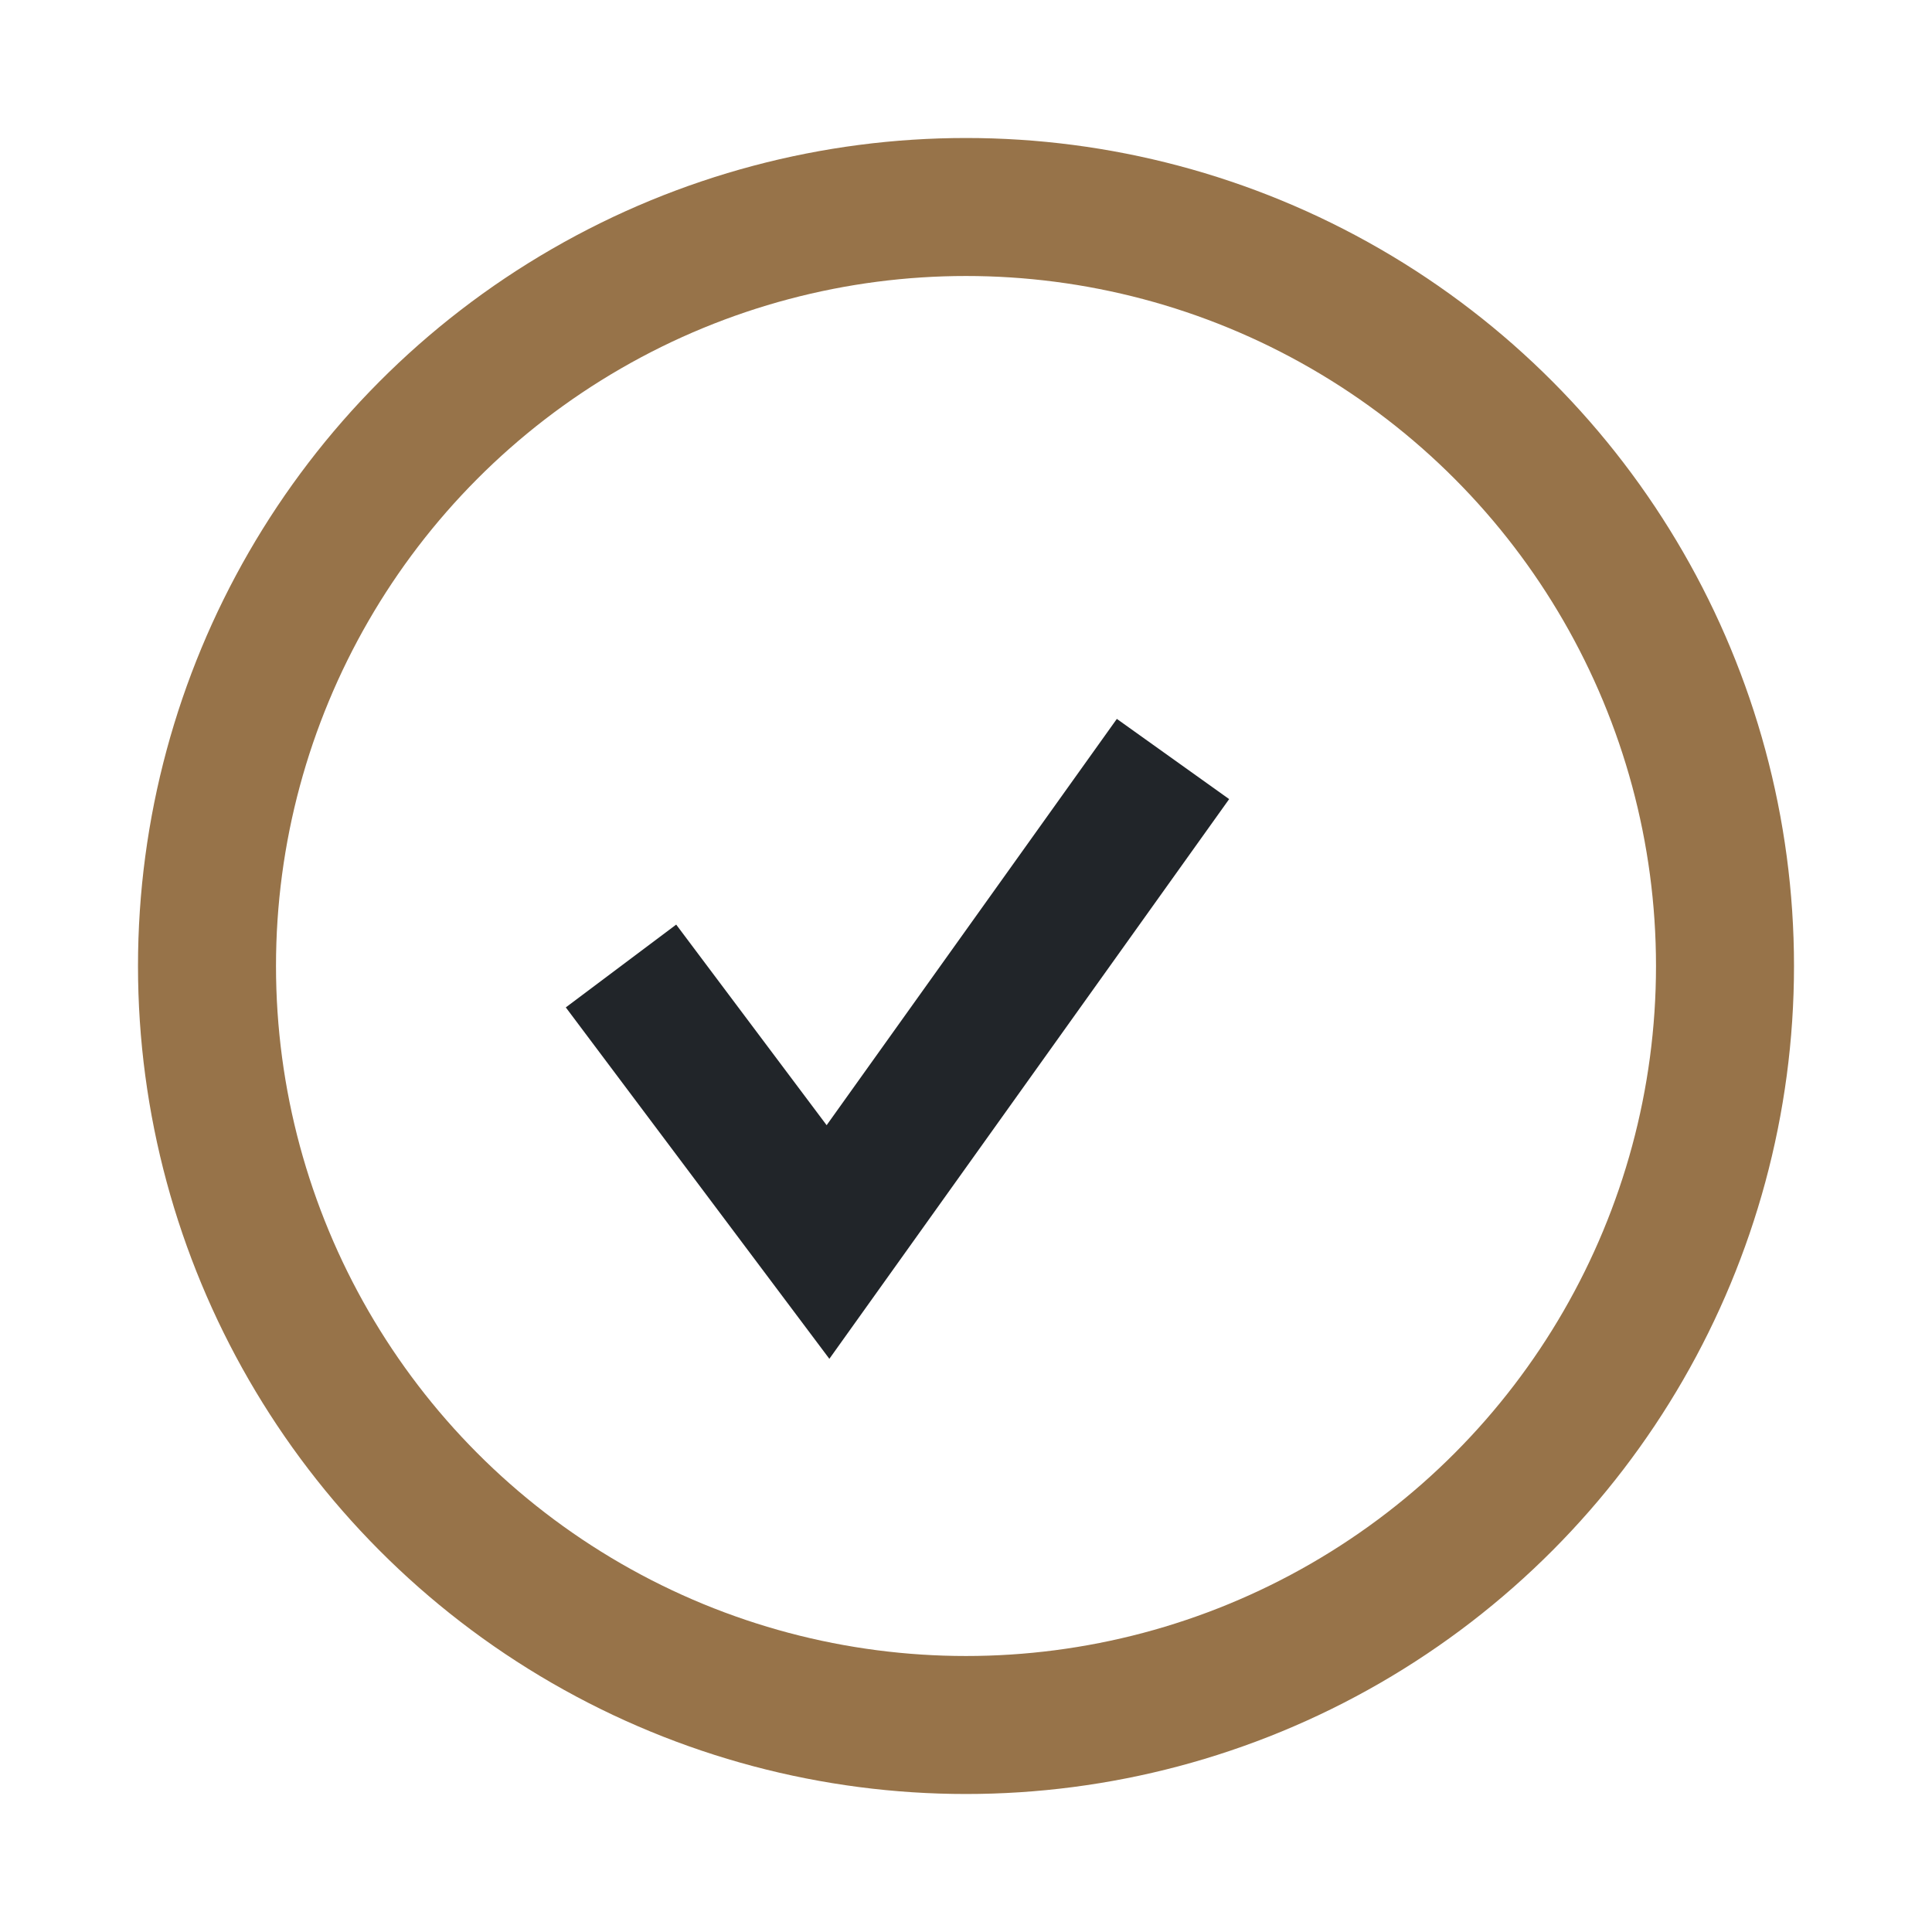 <?xml version="1.0" encoding="UTF-8"?>
<svg xmlns="http://www.w3.org/2000/svg" width="28" height="28" viewBox="0 0 28 28"><circle cx="14" cy="14" r="11" fill="none" stroke="#977349" stroke-width="2"/><path d="M9 14l3 4 5-7" fill="none" stroke="#212529" stroke-width="2"/></svg>